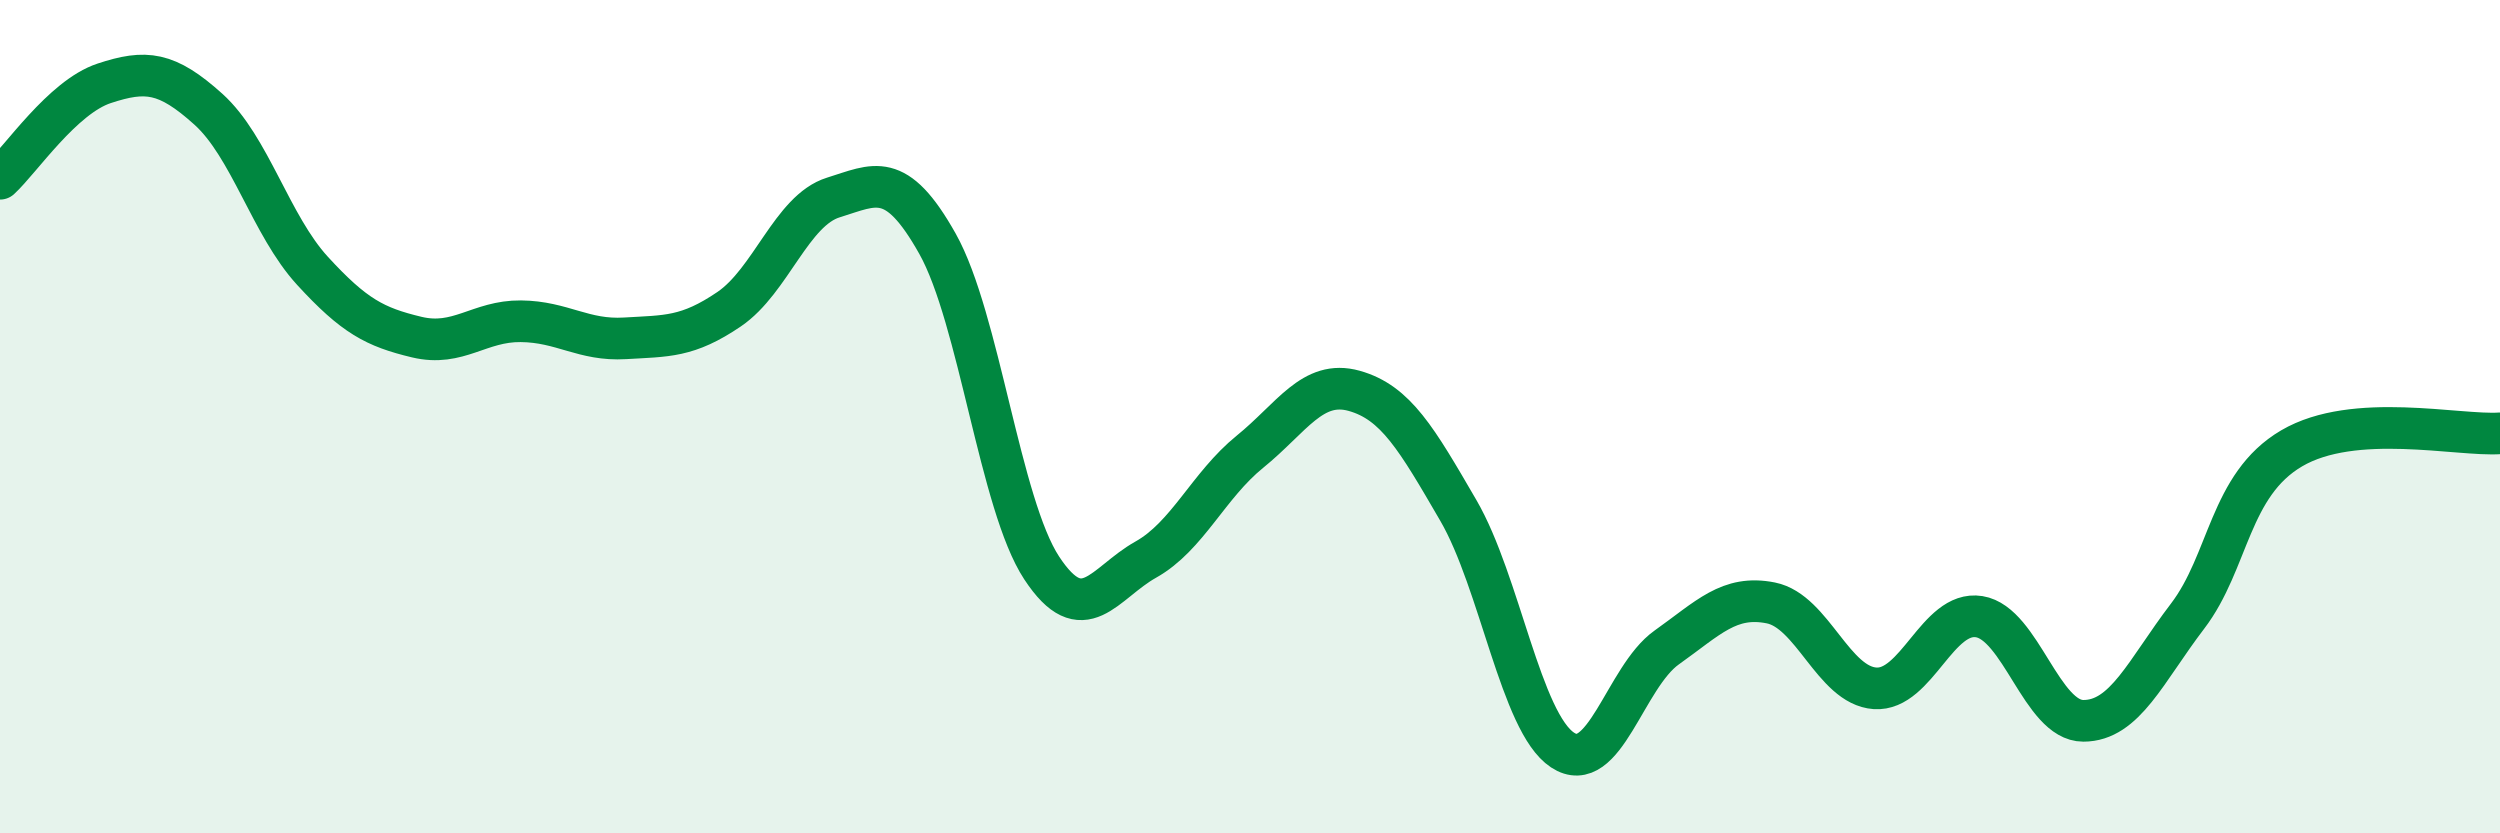 
    <svg width="60" height="20" viewBox="0 0 60 20" xmlns="http://www.w3.org/2000/svg">
      <path
        d="M 0,4.29 C 0.5,3.83 1.5,2.33 2.5,2 C 3.5,1.67 4,1.72 5,2.62 C 6,3.52 6.5,5.41 7.5,6.5 C 8.5,7.59 9,7.85 10,8.09 C 11,8.33 11.5,7.7 12.5,7.71 C 13.5,7.72 14,8.18 15,8.12 C 16,8.06 16.5,8.1 17.5,7.42 C 18.5,6.74 19,5.05 20,4.74 C 21,4.43 21.5,4.07 22.5,5.85 C 23.5,7.63 24,12.11 25,13.63 C 26,15.15 26.5,13.99 27.5,13.43 C 28.5,12.87 29,11.65 30,10.84 C 31,10.03 31.5,9.1 32.5,9.38 C 33.5,9.66 34,10.53 35,12.25 C 36,13.97 36.5,17.34 37.5,18 C 38.5,18.66 39,16.25 40,15.54 C 41,14.83 41.5,14.27 42.5,14.47 C 43.5,14.67 44,16.45 45,16.52 C 46,16.59 46.5,14.64 47.5,14.8 C 48.5,14.96 49,17.3 50,17.3 C 51,17.3 51.5,16.1 52.5,14.79 C 53.5,13.48 53.5,11.64 55,10.76 C 56.5,9.88 59,10.47 60,10.4L60 20L0 20Z"
        fill="#008740"
        opacity="0.1"
        stroke-linecap="round"
        stroke-linejoin="round"
      />
      <path
        d="M 0,4.29 C 0.5,3.83 1.5,2.33 2.5,2 C 3.5,1.67 4,1.72 5,2.62 C 6,3.52 6.5,5.41 7.5,6.5 C 8.5,7.59 9,7.85 10,8.09 C 11,8.33 11.5,7.7 12.5,7.71 C 13.5,7.72 14,8.18 15,8.12 C 16,8.06 16.5,8.1 17.5,7.42 C 18.5,6.74 19,5.05 20,4.74 C 21,4.43 21.5,4.07 22.5,5.85 C 23.5,7.63 24,12.11 25,13.63 C 26,15.15 26.5,13.99 27.5,13.43 C 28.5,12.87 29,11.65 30,10.84 C 31,10.03 31.5,9.1 32.5,9.38 C 33.5,9.66 34,10.53 35,12.25 C 36,13.97 36.5,17.34 37.5,18 C 38.5,18.66 39,16.25 40,15.54 C 41,14.83 41.5,14.27 42.5,14.47 C 43.5,14.67 44,16.45 45,16.52 C 46,16.59 46.5,14.64 47.5,14.8 C 48.5,14.96 49,17.3 50,17.3 C 51,17.3 51.5,16.1 52.5,14.79 C 53.5,13.48 53.5,11.64 55,10.76 C 56.5,9.88 59,10.47 60,10.4"
        stroke="#008740"
        stroke-width="1"
        fill="none"
        stroke-linecap="round"
        stroke-linejoin="round"
      />
    </svg>
  